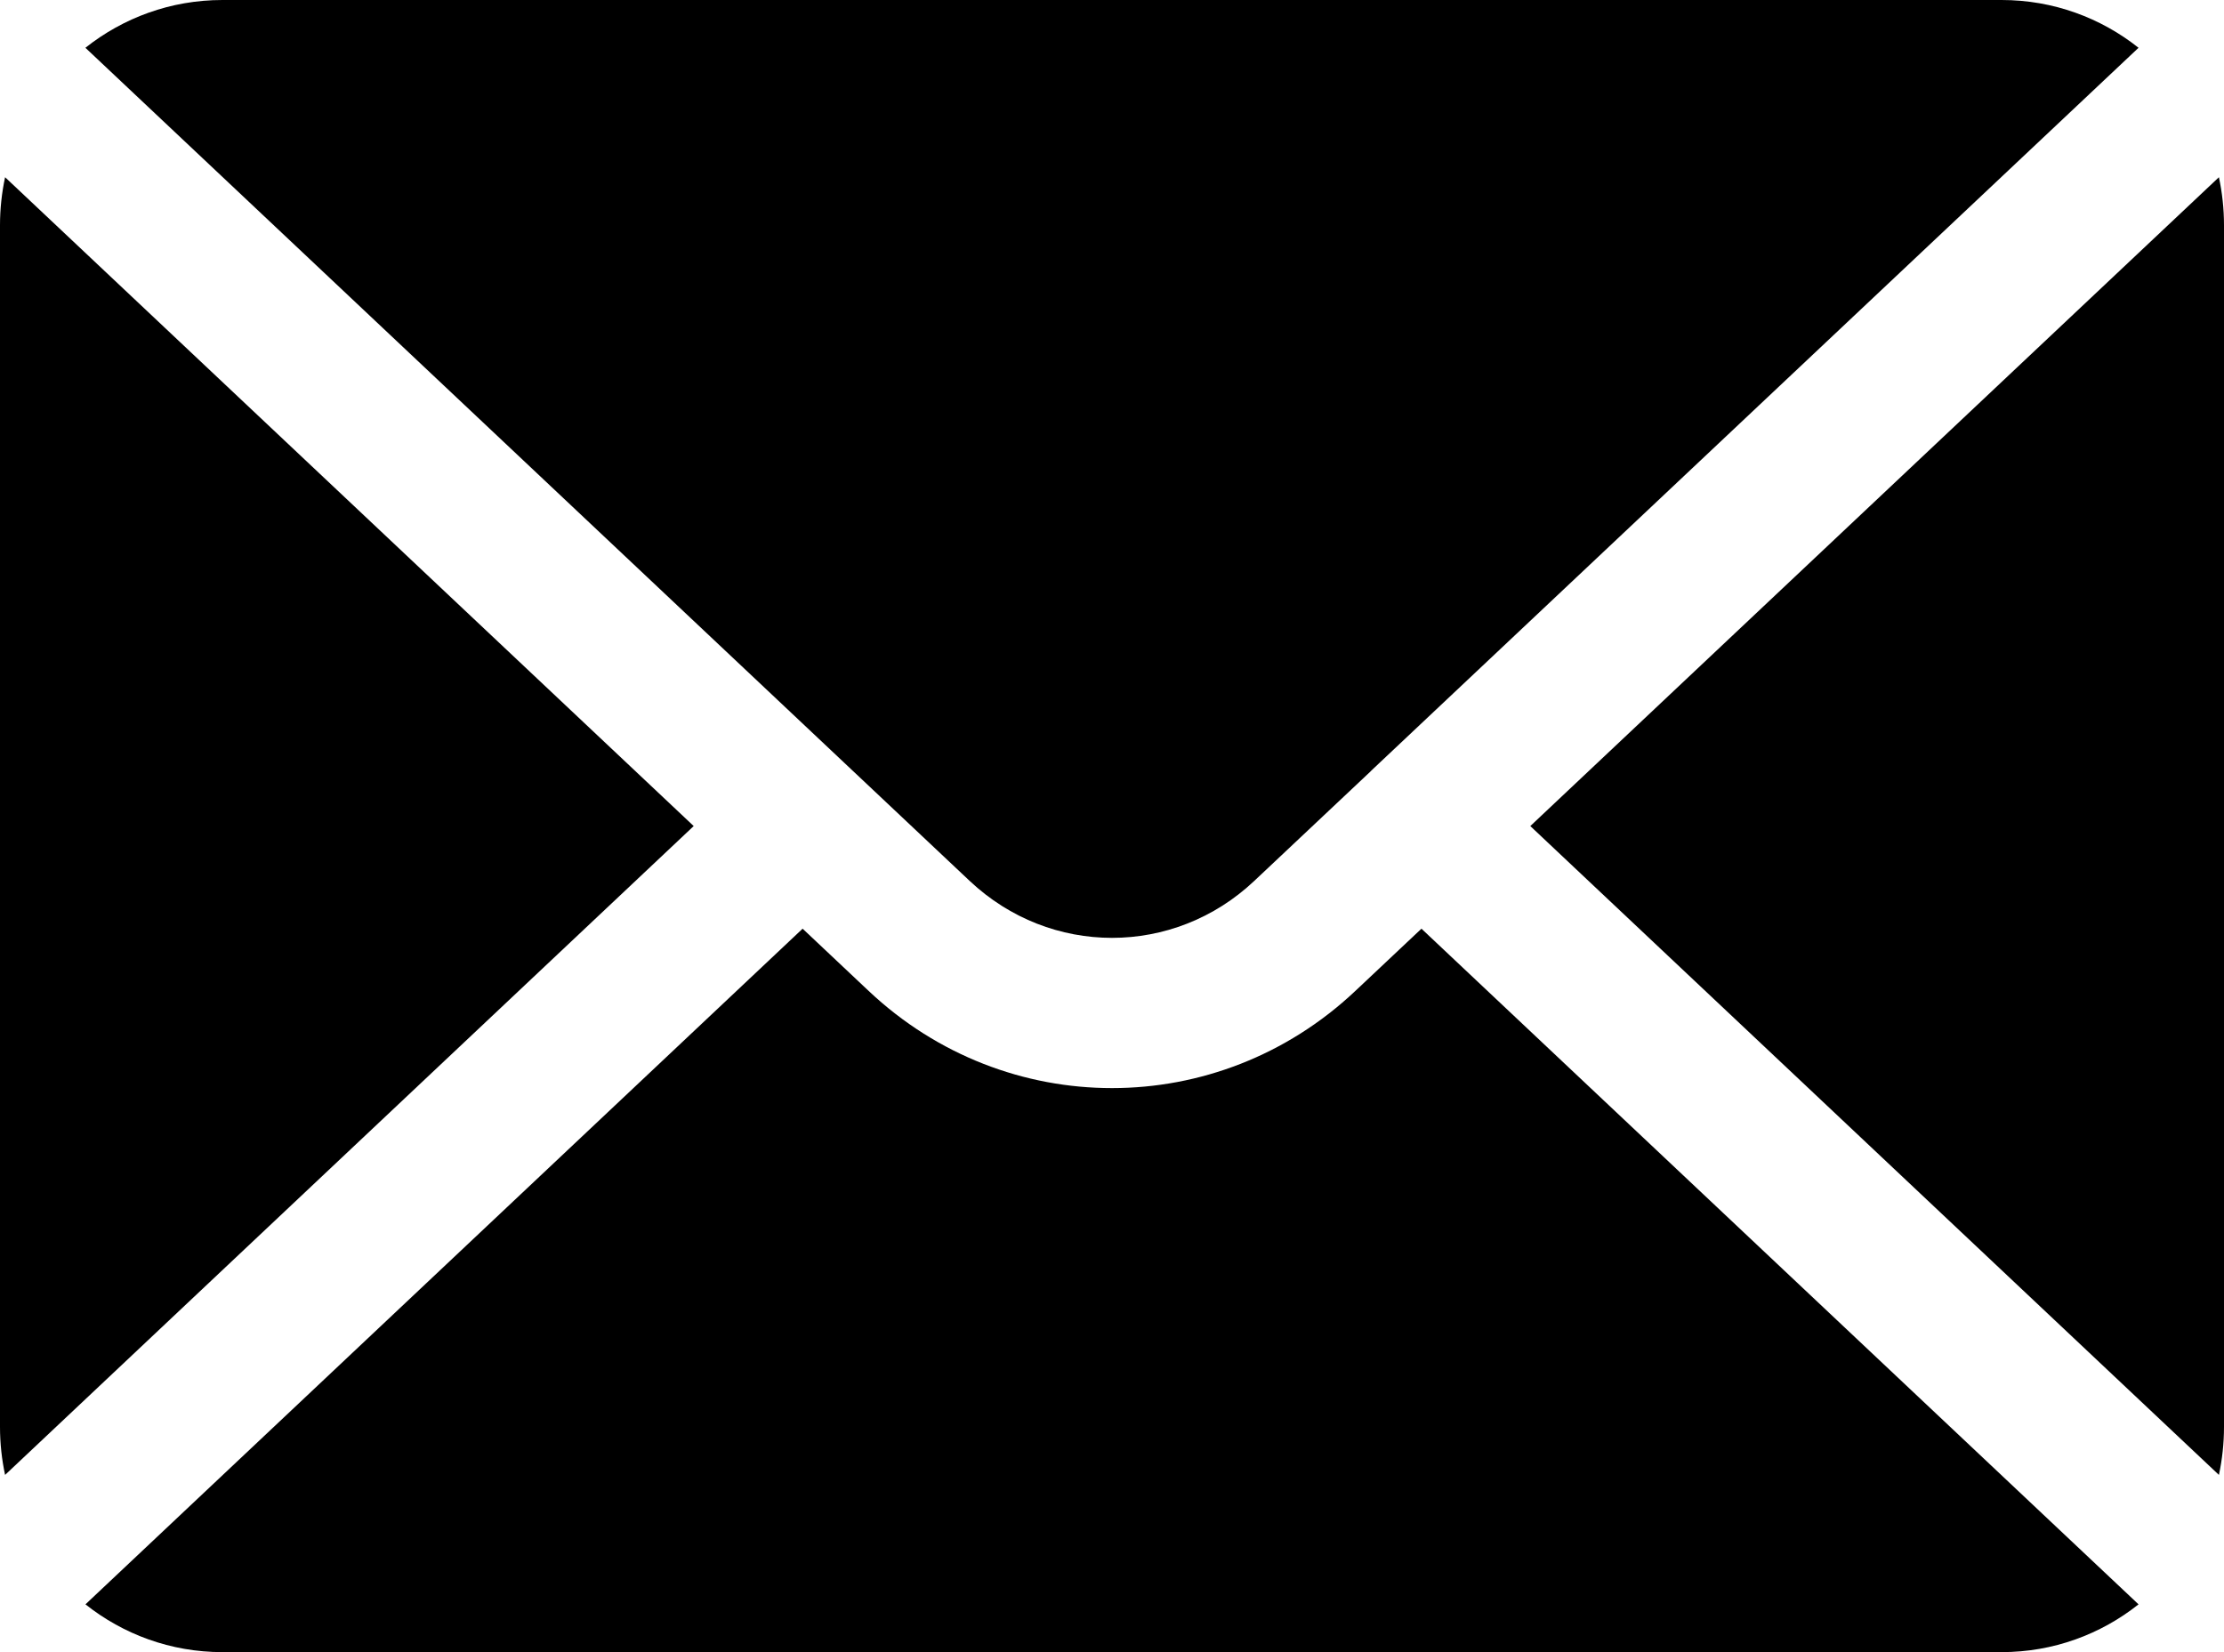 <svg width="35" height="26" viewBox="0 0 35 26" fill="none" xmlns="http://www.w3.org/2000/svg">
<path d="M0.08 2.789C0.028 3.033 0 3.286 0 3.546V22.454C0 22.715 0.028 22.967 0.08 23.211L10.917 13L0.08 2.789Z" fill="black"/>
<path d="M1.345 25.248C1.938 25.719 2.686 26 3.5 26H31.5C32.314 26 33.062 25.719 33.655 25.248L22.37 14.615L21.328 15.596C19.166 17.633 15.835 17.633 13.672 15.596L12.631 14.615L1.345 25.248Z" fill="black"/>
<path d="M34.92 23.211C34.972 22.967 35 22.715 35 22.454V3.546C35 3.286 34.972 3.033 34.92 2.789L24.083 13L34.92 23.211Z" fill="black"/>
<path d="M33.655 0.752C33.062 0.281 32.314 0 31.5 0H3.5C2.686 0 1.938 0.281 1.344 0.752L13.417 12.127C13.421 12.131 13.427 12.136 13.433 12.142L15.261 13.864C16.529 15.058 18.471 15.058 19.738 13.864L21.567 12.142C21.573 12.136 21.579 12.131 21.583 12.125L33.655 0.752Z" fill="black"/>
</svg>
